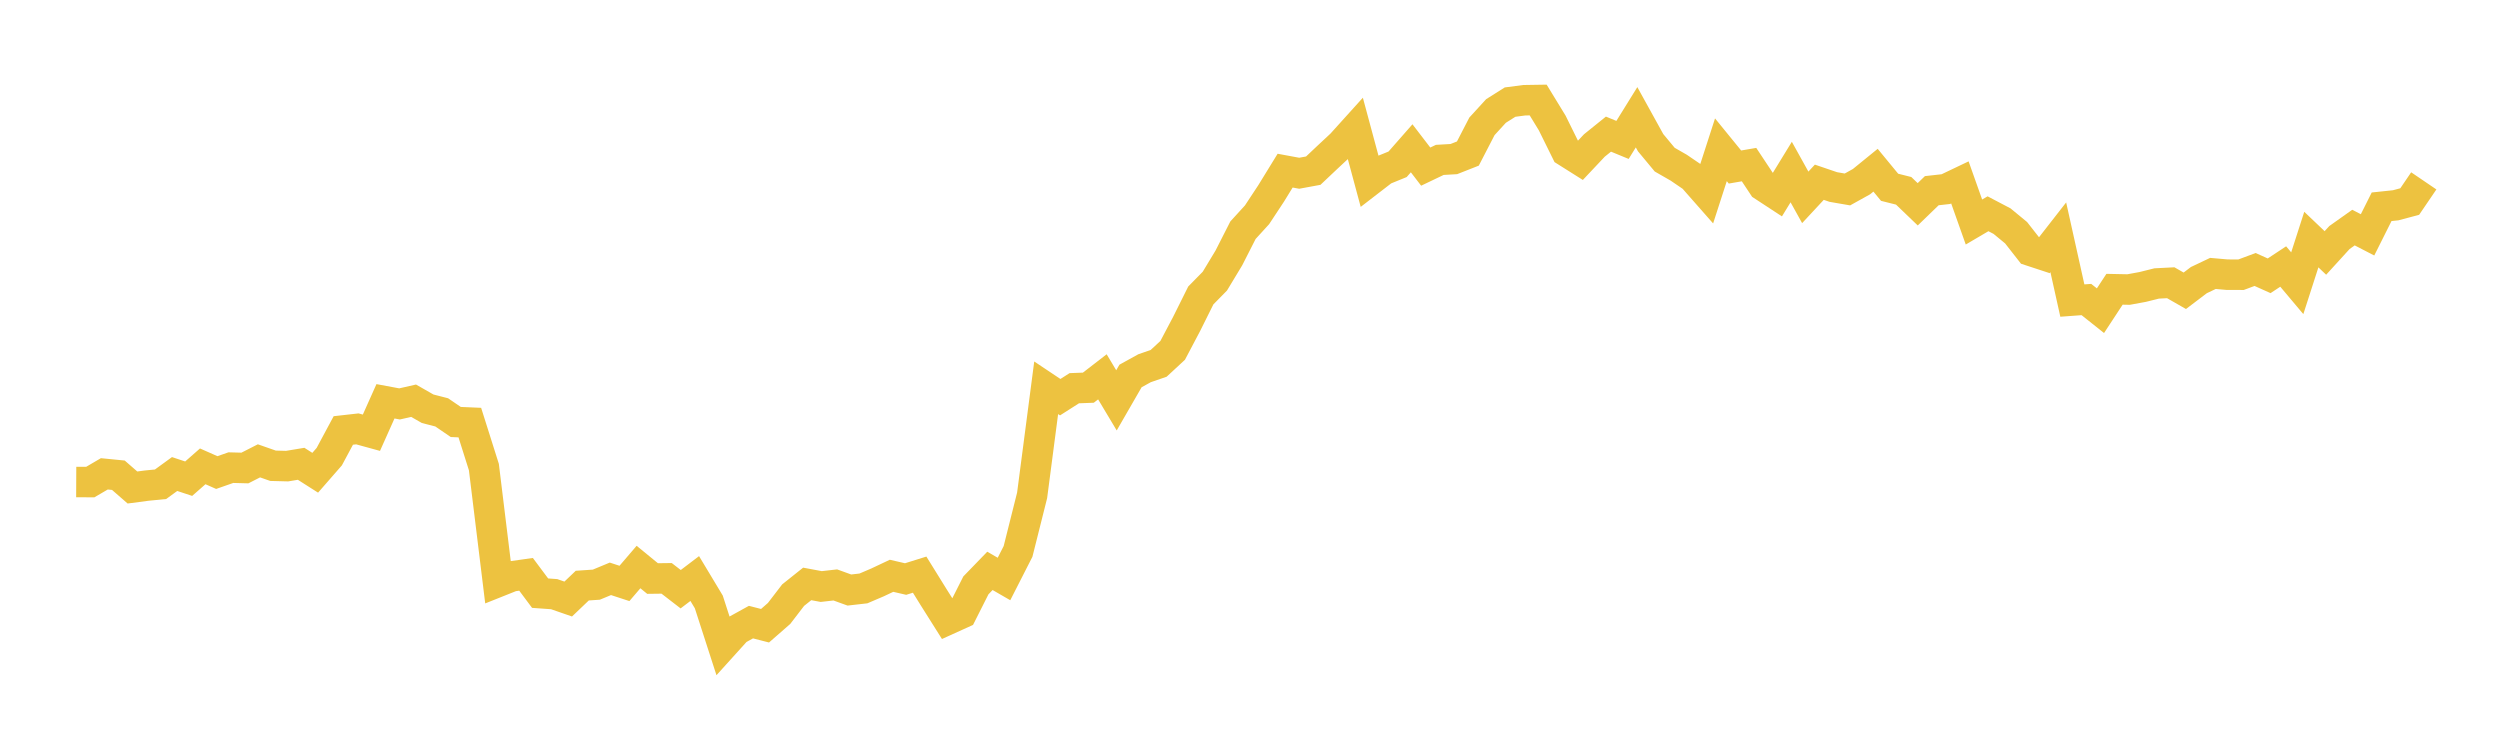 <svg width="164" height="48" xmlns="http://www.w3.org/2000/svg" xmlns:xlink="http://www.w3.org/1999/xlink"><path fill="none" stroke="rgb(237,194,64)" stroke-width="2" d="M5,31.62L5.922,31.624L6.844,31.084L7.766,31.175L8.689,31.98L9.611,31.858L10.533,31.767L11.455,31.096L12.377,31.402L13.299,30.592L14.222,31L15.144,30.677L16.066,30.701L16.988,30.231L17.91,30.554L18.832,30.578L19.754,30.425L20.677,31.013L21.599,29.957L22.521,28.238L23.443,28.134L24.365,28.387L25.287,26.325L26.21,26.497L27.132,26.287L28.054,26.814L28.976,27.051L29.898,27.682L30.82,27.722L31.743,30.641L32.665,38.174L33.587,37.806L34.509,37.676L35.431,38.911L36.353,38.977L37.275,39.297L38.198,38.416L39.12,38.354L40.042,37.971L40.964,38.273L41.886,37.197L42.808,37.952L43.731,37.94L44.653,38.652L45.575,37.952L46.497,39.486L47.419,42.339L48.341,41.319L49.263,40.81L50.186,41.048L51.108,40.242L52.03,39.041L52.952,38.305L53.874,38.477L54.796,38.372L55.719,38.706L56.641,38.601L57.563,38.207L58.485,37.772L59.407,37.985L60.329,37.697L61.251,39.184L62.174,40.648L63.096,40.23L64.018,38.401L64.94,37.449L65.862,37.982L66.784,36.173L67.707,32.496L68.629,25.439L69.551,26.055L70.473,25.467L71.395,25.432L72.317,24.72L73.24,26.263L74.162,24.664L75.084,24.155L76.006,23.837L76.928,22.983L77.85,21.235L78.772,19.383L79.695,18.443L80.617,16.915L81.539,15.102L82.461,14.092L83.383,12.694L84.305,11.194L85.228,11.365L86.15,11.195L87.072,10.324L87.994,9.464L88.916,8.443L89.838,11.865L90.76,11.154L91.683,10.778L92.605,9.728L93.527,10.93L94.449,10.489L95.371,10.436L96.293,10.073L97.216,8.287L98.138,7.28L99.06,6.698L99.982,6.576L100.904,6.561L101.826,8.07L102.749,9.939L103.671,10.52L104.593,9.542L105.515,8.799L106.437,9.179L107.359,7.692L108.281,9.361L109.204,10.472L110.126,11.001L111.048,11.63L111.97,12.677L112.892,9.825L113.814,10.957L114.737,10.798L115.659,12.189L116.581,12.793L117.503,11.286L118.425,12.947L119.347,11.955L120.269,12.269L121.192,12.428L122.114,11.916L123.036,11.166L123.958,12.286L124.88,12.517L125.802,13.402L126.725,12.509L127.647,12.406L128.569,11.966L129.491,14.565L130.413,14.023L131.335,14.507L132.257,15.267L133.18,16.446L134.102,16.749L135.024,15.567L135.946,19.717L136.868,19.649L137.79,20.382L138.713,18.975L139.635,18.994L140.557,18.825L141.479,18.595L142.401,18.548L143.323,19.075L144.246,18.375L145.168,17.937L146.09,18.018L147.012,18.022L147.934,17.678L148.856,18.092L149.778,17.483L150.701,18.58L151.623,15.716L152.545,16.594L153.467,15.583L154.389,14.929L155.311,15.407L156.234,13.564L157.156,13.467L158.078,13.221L159,11.865"></path></svg>